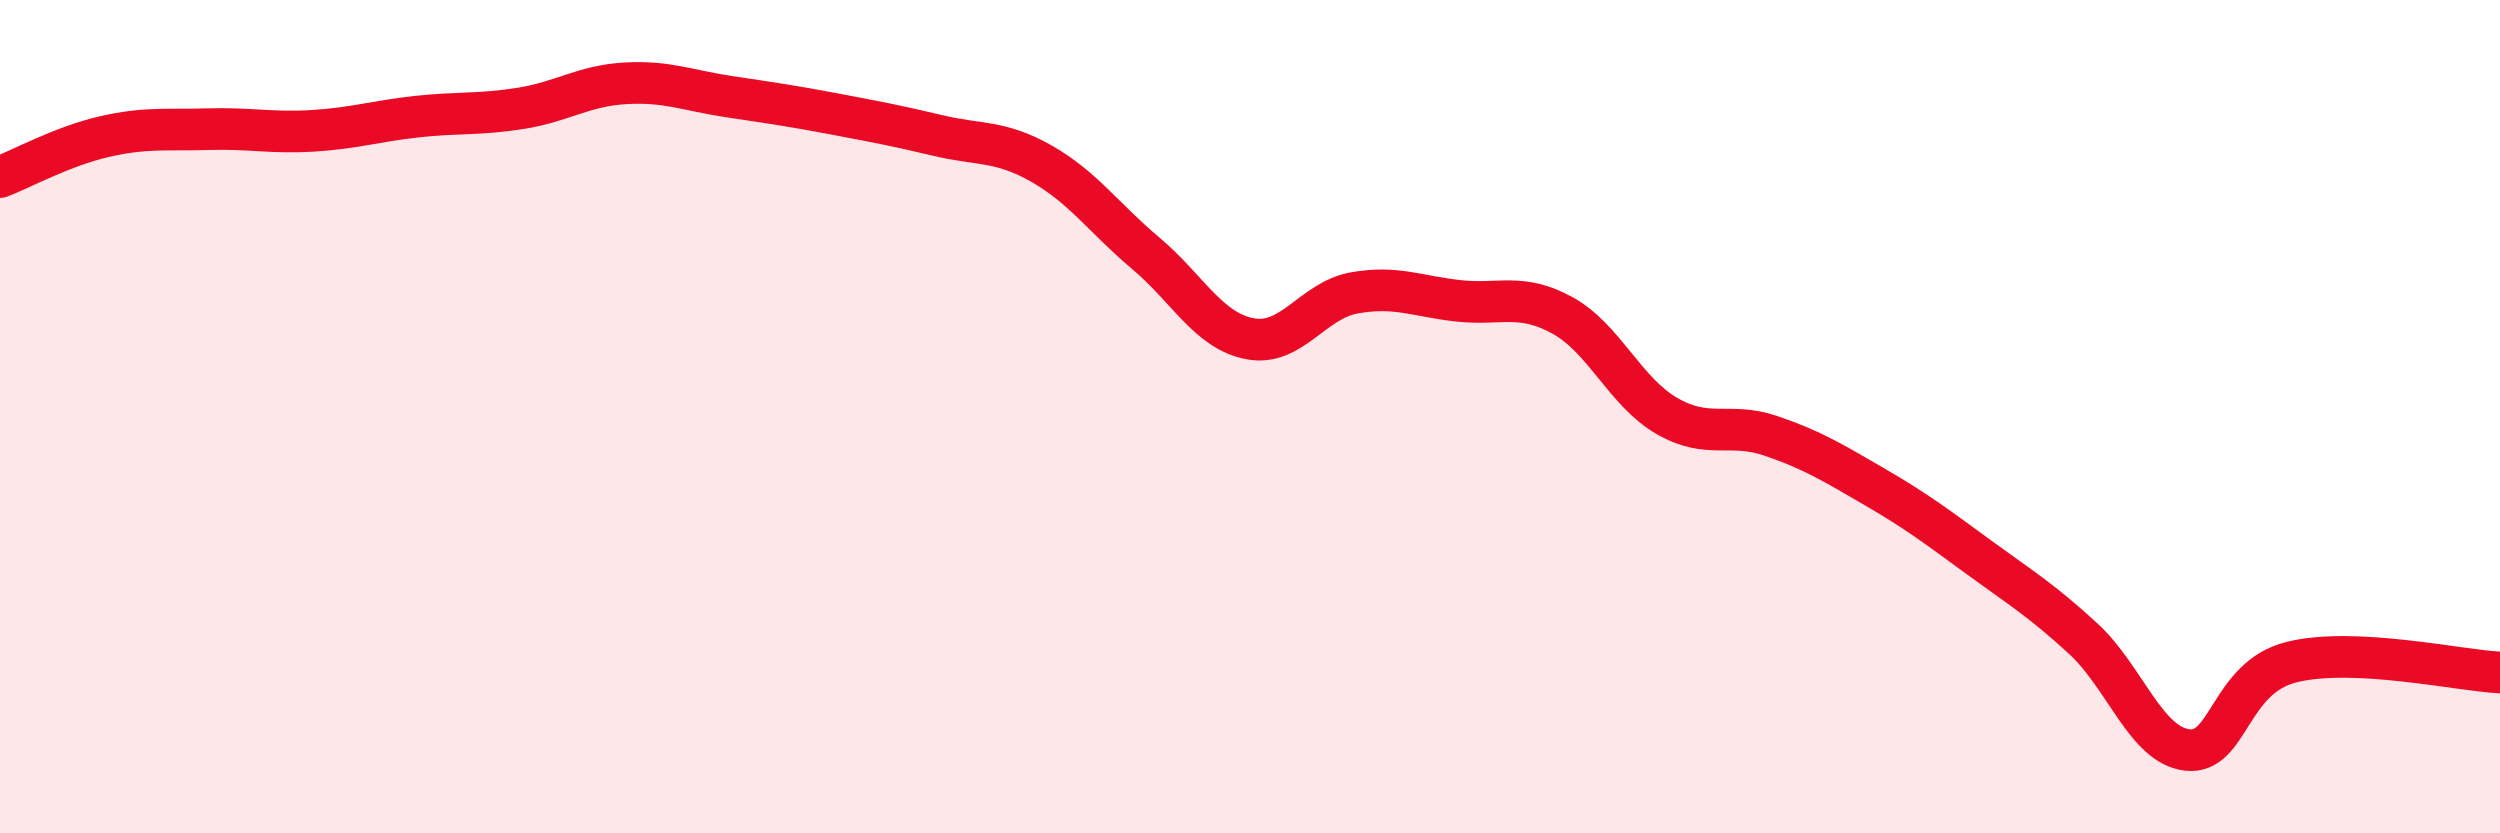
    <svg width="60" height="20" viewBox="0 0 60 20" xmlns="http://www.w3.org/2000/svg">
      <path
        d="M 0,4.25 C 0.5,4.06 1.5,3.51 2.5,3.28 C 3.5,3.05 4,3.13 5,3.1 C 6,3.07 6.5,3.2 7.5,3.14 C 8.5,3.08 9,2.91 10,2.8 C 11,2.69 11.5,2.76 12.5,2.6 C 13.5,2.44 14,2.06 15,2 C 16,1.94 16.5,2.17 17.5,2.32 C 18.5,2.47 19,2.54 20,2.73 C 21,2.92 21.5,3.01 22.5,3.25 C 23.5,3.49 24,3.36 25,3.93 C 26,4.5 26.5,5.24 27.5,6.08 C 28.5,6.92 29,7.94 30,8.13 C 31,8.32 31.5,7.21 32.5,7.03 C 33.5,6.85 34,7.11 35,7.22 C 36,7.33 36.5,7.02 37.5,7.57 C 38.5,8.12 39,9.4 40,9.98 C 41,10.56 41.5,10.12 42.5,10.46 C 43.5,10.8 44,11.11 45,11.69 C 46,12.27 46.5,12.65 47.5,13.38 C 48.5,14.11 49,14.41 50,15.33 C 51,16.25 51.5,17.89 52.5,18 C 53.5,18.11 53.5,16.26 55,15.89 C 56.5,15.52 59,16.09 60,16.14L60 20L0 20Z"
        fill="#EB0A25"
        opacity="0.1"
        stroke-linecap="round"
        stroke-linejoin="round"
      />
      <path
        d="M 0,4.25 C 0.5,4.06 1.5,3.51 2.5,3.28 C 3.5,3.05 4,3.13 5,3.1 C 6,3.07 6.5,3.2 7.5,3.14 C 8.5,3.08 9,2.91 10,2.8 C 11,2.69 11.5,2.76 12.5,2.6 C 13.5,2.44 14,2.06 15,2 C 16,1.94 16.5,2.17 17.5,2.32 C 18.5,2.47 19,2.54 20,2.73 C 21,2.92 21.5,3.01 22.5,3.25 C 23.5,3.49 24,3.36 25,3.93 C 26,4.5 26.5,5.24 27.5,6.08 C 28.5,6.92 29,7.94 30,8.13 C 31,8.32 31.5,7.21 32.5,7.03 C 33.5,6.85 34,7.11 35,7.22 C 36,7.33 36.5,7.02 37.5,7.57 C 38.5,8.12 39,9.4 40,9.98 C 41,10.56 41.5,10.12 42.5,10.46 C 43.5,10.8 44,11.11 45,11.69 C 46,12.27 46.5,12.65 47.5,13.38 C 48.5,14.11 49,14.41 50,15.33 C 51,16.25 51.5,17.89 52.5,18 C 53.5,18.11 53.5,16.26 55,15.89 C 56.5,15.52 59,16.09 60,16.14"
        stroke="#EB0A25"
        stroke-width="1"
        fill="none"
        stroke-linecap="round"
        stroke-linejoin="round"
      />
    </svg>
  